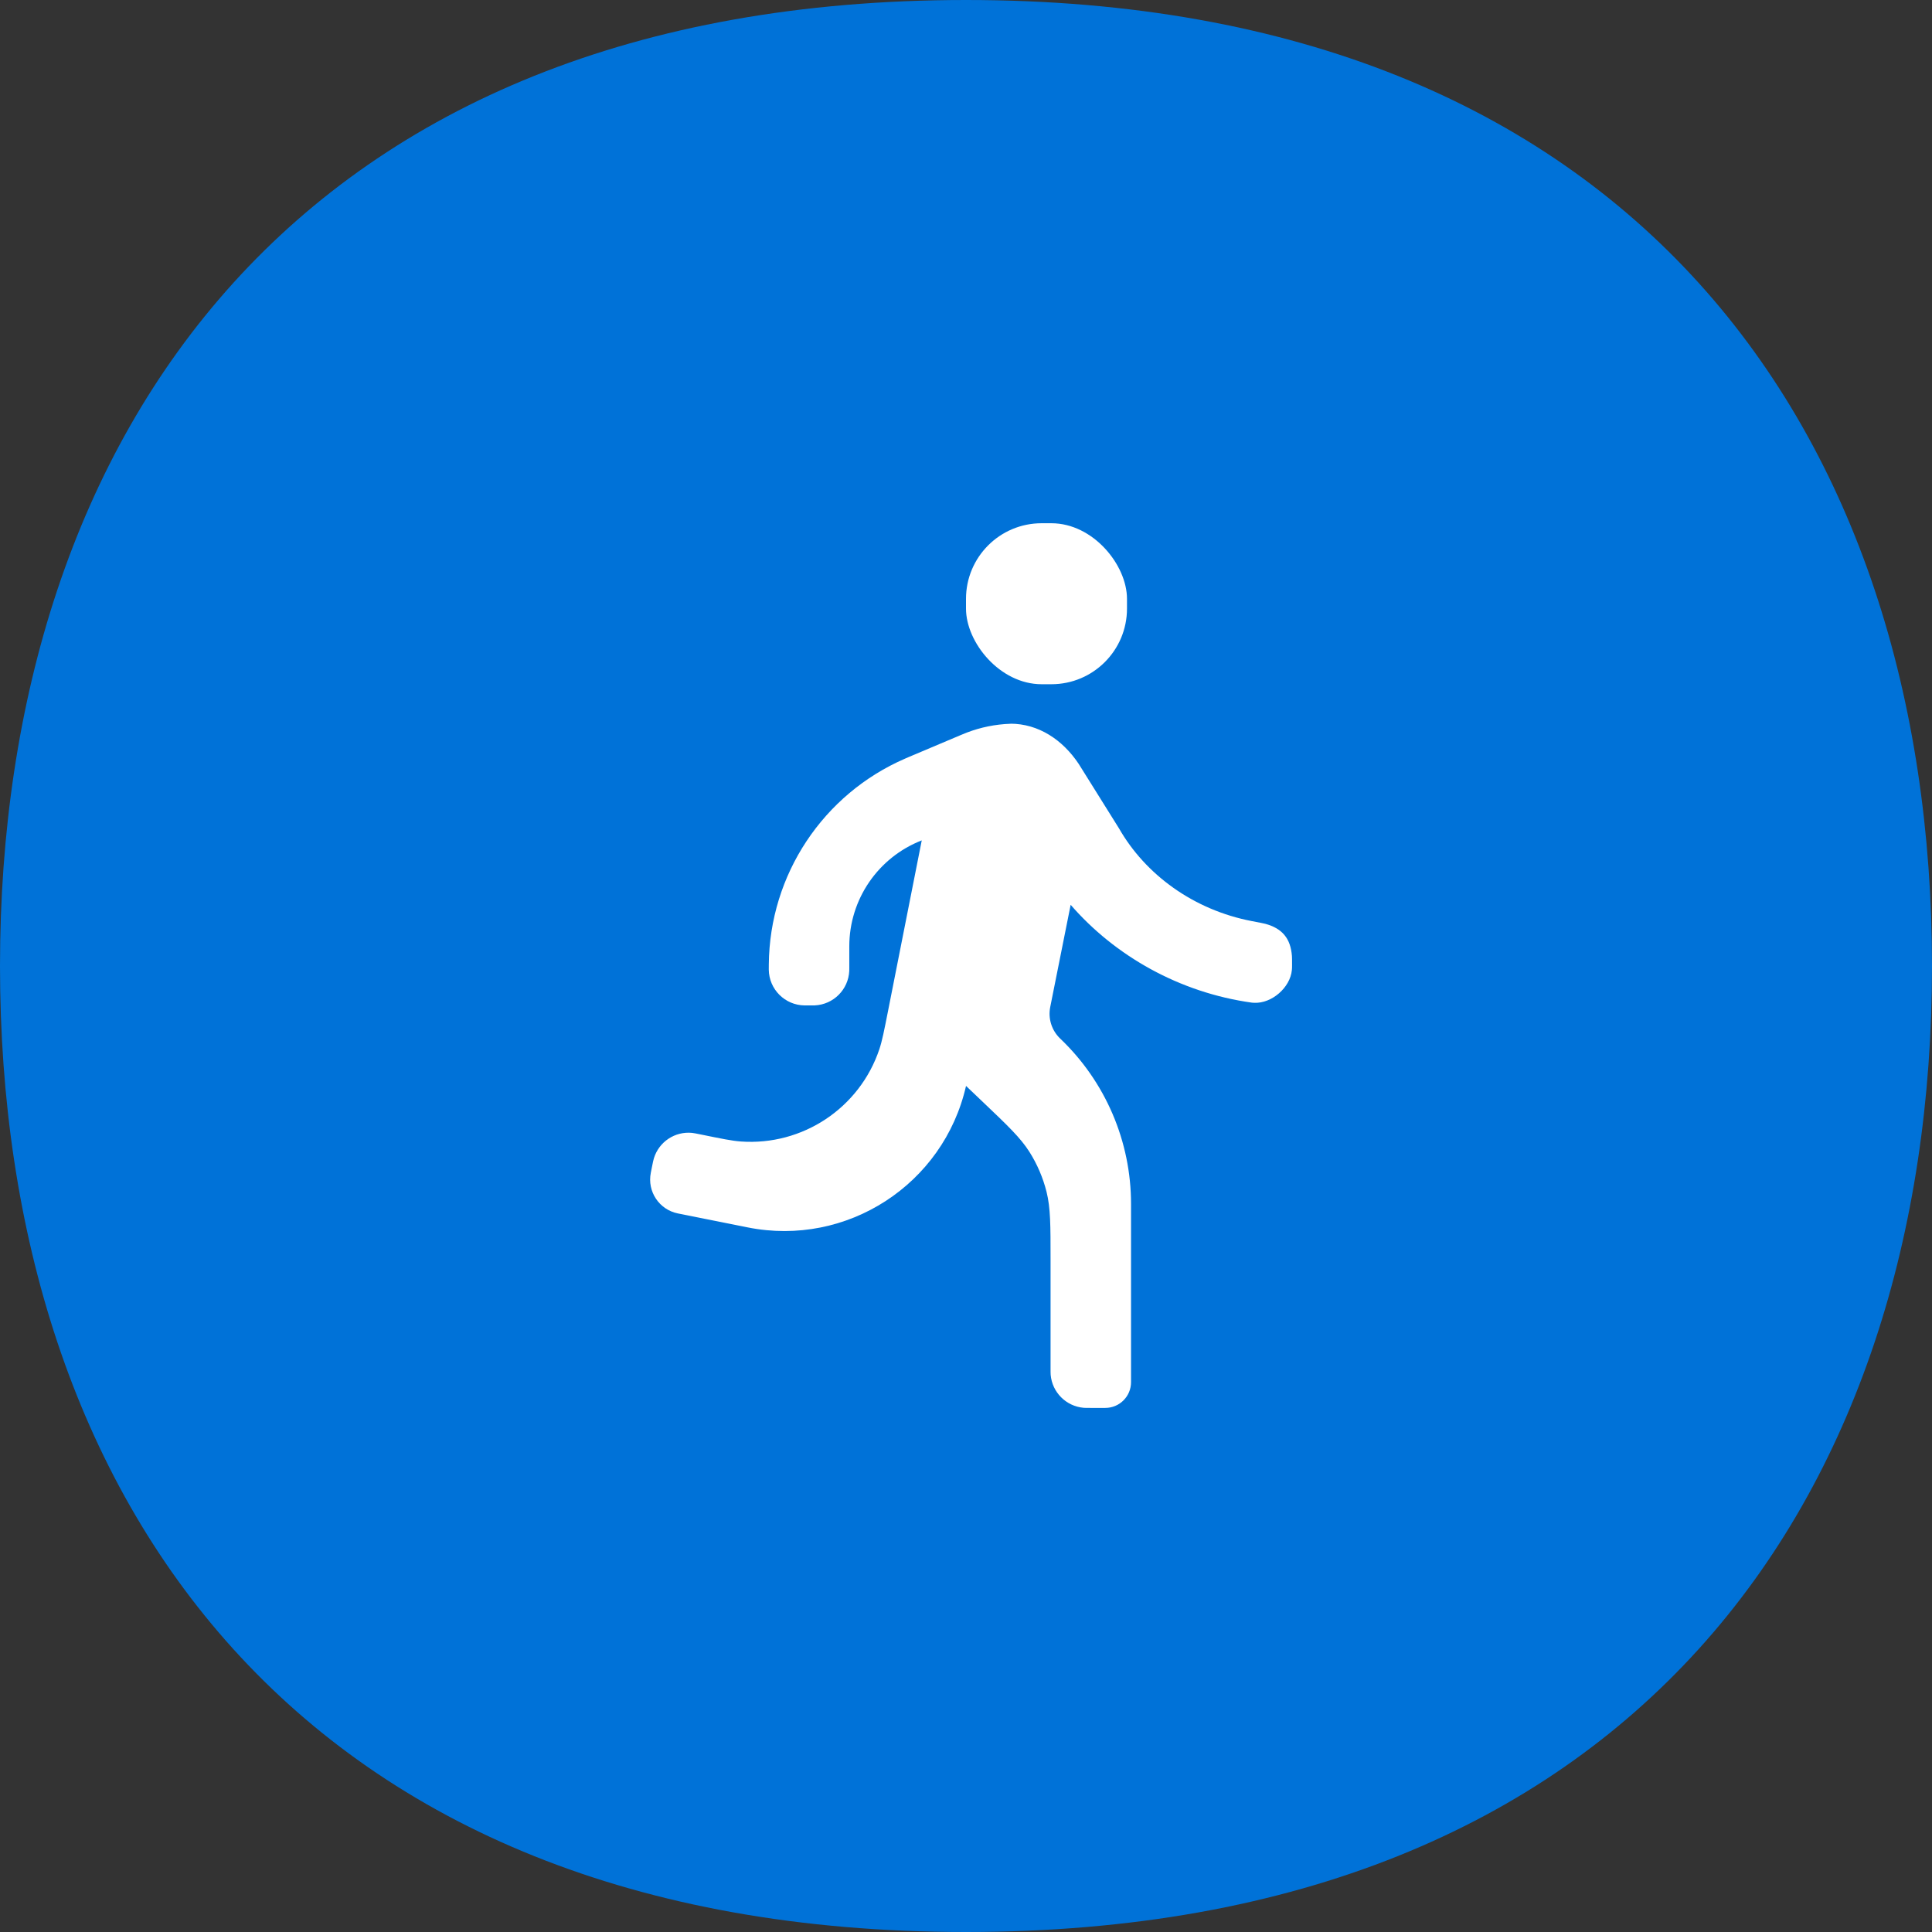 <?xml version="1.0" encoding="UTF-8"?> <svg xmlns="http://www.w3.org/2000/svg" width="64" height="64" viewBox="0 0 64 64" fill="none"><rect x="0" y="0" width="64" height="64" fill="#333333" stroke="none"/> <path d="M64 32C64 49.673 54.057 64 32 64C9.943 64 0 49.673 0 32C0 14.327 9.943 0 32 0C54.057 0 64 14.327 64 32Z" fill="#0072D8"></path> <path d="M24.768 40.659C28.051 41.316 31.259 39.237 32.001 35.973V35.973L32.566 36.511C33.39 37.296 33.802 37.688 34.097 38.151C34.358 38.562 34.551 39.013 34.669 39.485C34.801 40.019 34.801 40.587 34.801 41.725V45.306C34.801 45.43 34.801 45.492 34.805 45.544C34.856 46.124 35.316 46.584 35.896 46.635C35.948 46.639 36.01 46.639 36.134 46.639H36.614C37.085 46.639 37.467 46.257 37.467 45.786V39.881C37.467 37.811 36.619 35.831 35.12 34.404V34.404C34.838 34.135 34.714 33.741 34.79 33.36L35.467 29.973C36.935 31.666 39.071 32.881 41.471 33.214C41.485 33.216 41.492 33.217 41.549 33.219C42.131 33.245 42.74 32.714 42.795 32.134C42.801 32.078 42.801 32.043 42.801 31.973V31.973C42.801 31.8 42.801 31.714 42.797 31.668C42.752 31.088 42.478 30.756 41.916 30.603C41.872 30.59 41.74 30.565 41.475 30.514C39.534 30.142 37.942 28.97 37.067 27.439L35.734 25.306C35.201 24.506 34.401 23.973 33.467 23.973V23.973C33.414 23.973 33.547 23.973 33.467 23.976C32.973 23.993 32.487 24.092 32.026 24.268C31.95 24.297 31.77 24.373 31.409 24.526L30.116 25.072C30.048 25.101 30.014 25.116 29.982 25.13C27.264 26.309 25.495 28.978 25.468 31.942C25.467 31.976 25.467 32.013 25.467 32.087V32.087C25.467 32.105 25.467 32.113 25.467 32.121C25.475 32.772 26.001 33.298 26.653 33.306C26.66 33.306 26.669 33.306 26.686 33.306H26.863C26.929 33.306 26.962 33.306 26.99 33.305C27.609 33.276 28.104 32.781 28.133 32.162C28.134 32.134 28.134 32.101 28.134 32.035V31.348C28.134 29.795 29.087 28.402 30.534 27.839V27.839L29.421 33.472C29.288 34.145 29.222 34.481 29.13 34.756C28.477 36.704 26.586 37.962 24.537 37.813C24.247 37.792 23.902 37.721 23.21 37.58V37.58C23.061 37.55 22.987 37.535 22.925 37.528C22.358 37.472 21.83 37.823 21.662 38.367C21.643 38.427 21.629 38.498 21.6 38.642L21.559 38.849C21.435 39.47 21.837 40.073 22.457 40.197L24.768 40.659Z" fill="white"></path> <rect x="32" y="17.333" width="5.333" height="5.333" rx="2.505" fill="white"></rect> </svg> 